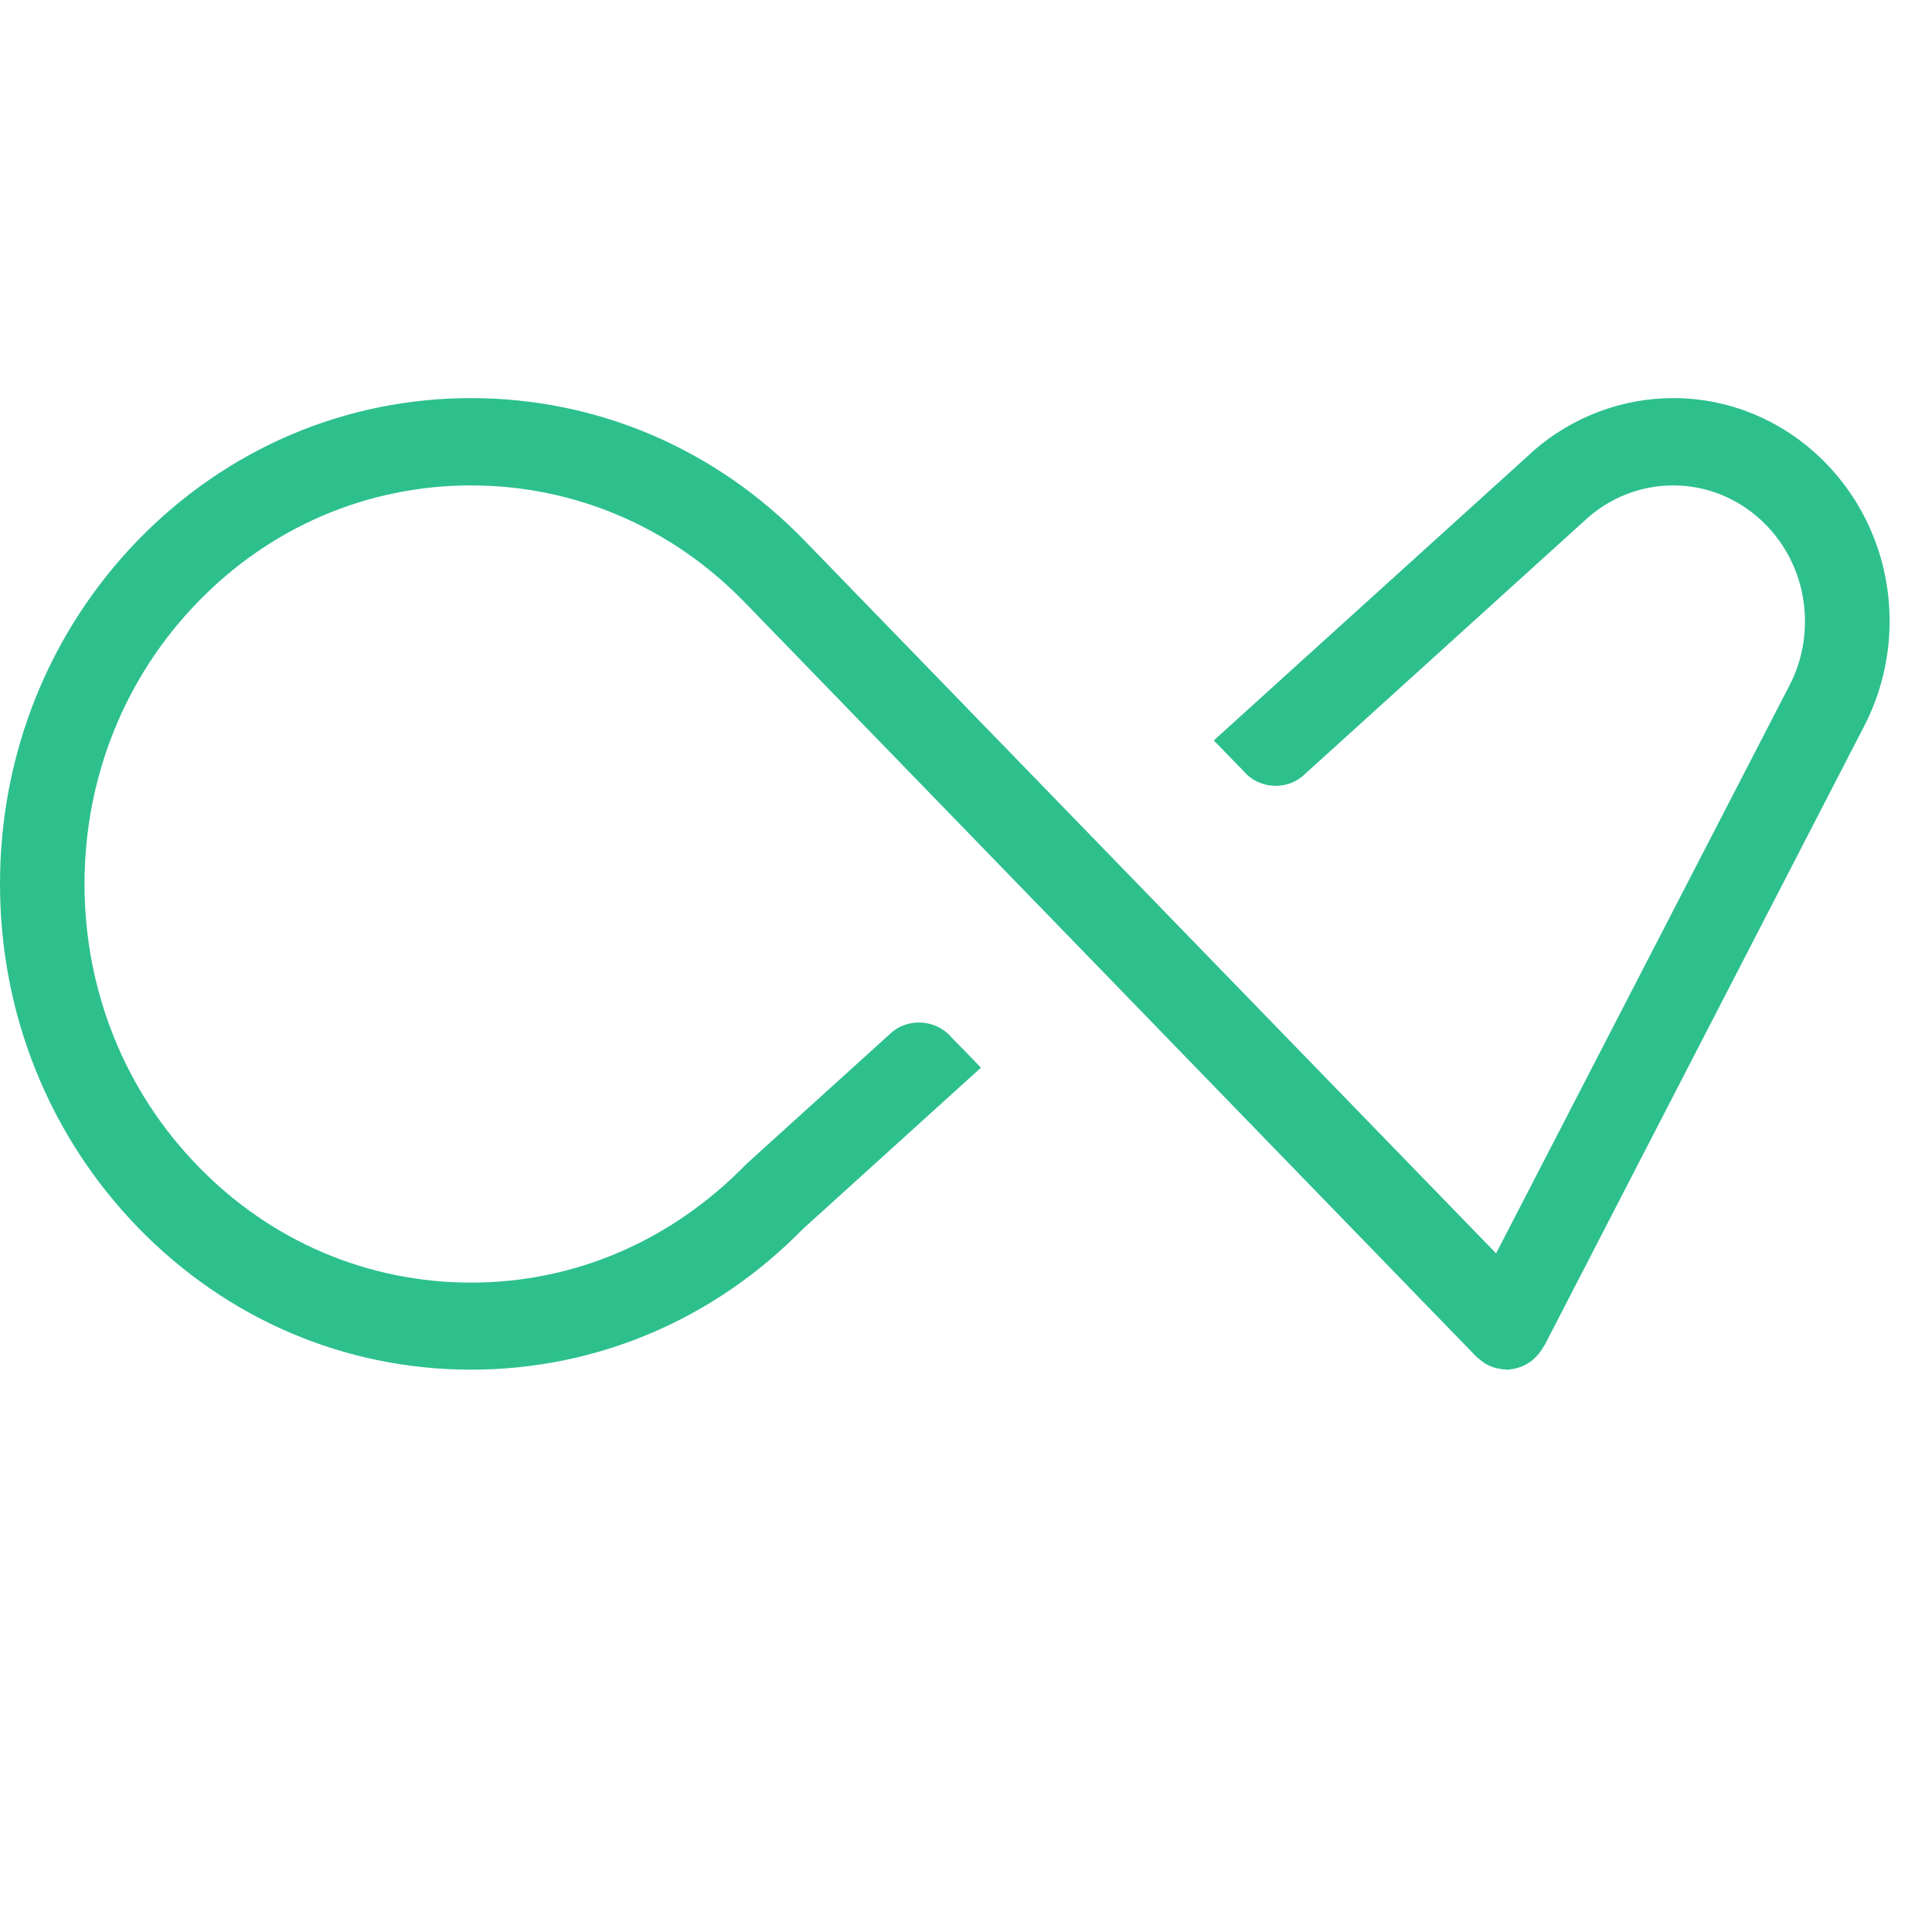 <svg xmlns="http://www.w3.org/2000/svg" width="16" height="16" viewBox="0 0 16 16">
    <path fill="#2dc08d" d="M12.711,11.246 l0.022,-0.023 c0.009,-0.01 0.016,-0.02 0.024,-0.03 s0.014,-0.021 0.021,-0.032 l0.017,-0.027 l2.646,-5.126 c0.136,-0.264 0.208,-0.563 0.208,-0.864 c0,-1.018 -0.804,-1.847 -1.792,-1.847 c-0.425,0 -0.838,0.156 -1.162,0.44 l-0.022,0.021 l-2.621,2.374 l0.204,0.21 c0.013,0.012 0.028,0.027 0.044,0.046 c0.121,0.142 0.342,0.16 0.484,0.043 l2.363,-2.141 c0.199,-0.175 0.45,-0.27 0.71,-0.27 c0.602,0 1.091,0.505 1.091,1.125 c0,0.186 -0.042,0.362 -0.125,0.525 l-2.433,4.71 L6.661,4.475 c-0.737,-0.76 -1.717,-1.178 -2.76,-1.178 c-1.043,0 -2.023,0.419 -2.76,1.178 C0.406,5.234 -1.240933707974092e-16,6.244 -1.240933707974092e-16,7.32 c0,1.076 0.406,2.086 1.142,2.845 c0.737,0.76 1.717,1.178 2.76,1.178 c1.036,0 2.012,-0.414 2.747,-1.165 l1.475,-1.336 l-0.201,-0.207 c-0.014,-0.013 -0.029,-0.028 -0.047,-0.048 c-0.123,-0.144 -0.356,-0.16 -0.496,-0.033 l-1.198,1.085 c-0.621,0.639 -1.425,0.983 -2.281,0.983 c-0.856,0 -1.66,-0.343 -2.264,-0.967 c-0.604,-0.622 -0.937,-1.452 -0.937,-2.334 s0.333,-1.712 0.937,-2.334 c0.604,-0.624 1.409,-0.967 2.264,-0.967 c0.855,0 1.66,0.343 2.265,0.967 l6.063,6.251 c0.022,0.018 0.032,0.026 0.042,0.034 c0.009,0.007 0.018,0.014 0.029,0.02 l0.026,0.014 c0.016,0.008 0.027,0.012 0.038,0.016 c0.01,0.004 0.02,0.007 0.031,0.009 c0.012,0.003 0.024,0.005 0.035,0.007 c0.009,0.001 0.021,0.003 0.032,0.003 l0.028,0.003 c0.016,-0.004 0.028,-0.005 0.04,-0.007 c0.009,-0.001 0.02,-0.004 0.031,-0.007 c0.012,-0.003 0.022,-0.006 0.031,-0.01 c0.011,-0.004 0.022,-0.008 0.032,-0.013 c0.012,-0.006 0.021,-0.011 0.03,-0.017 c0.01,-0.006 0.019,-0.012 0.028,-0.019 C12.692,11.263 12.702,11.255 12.711,11.246"/>
</svg>
